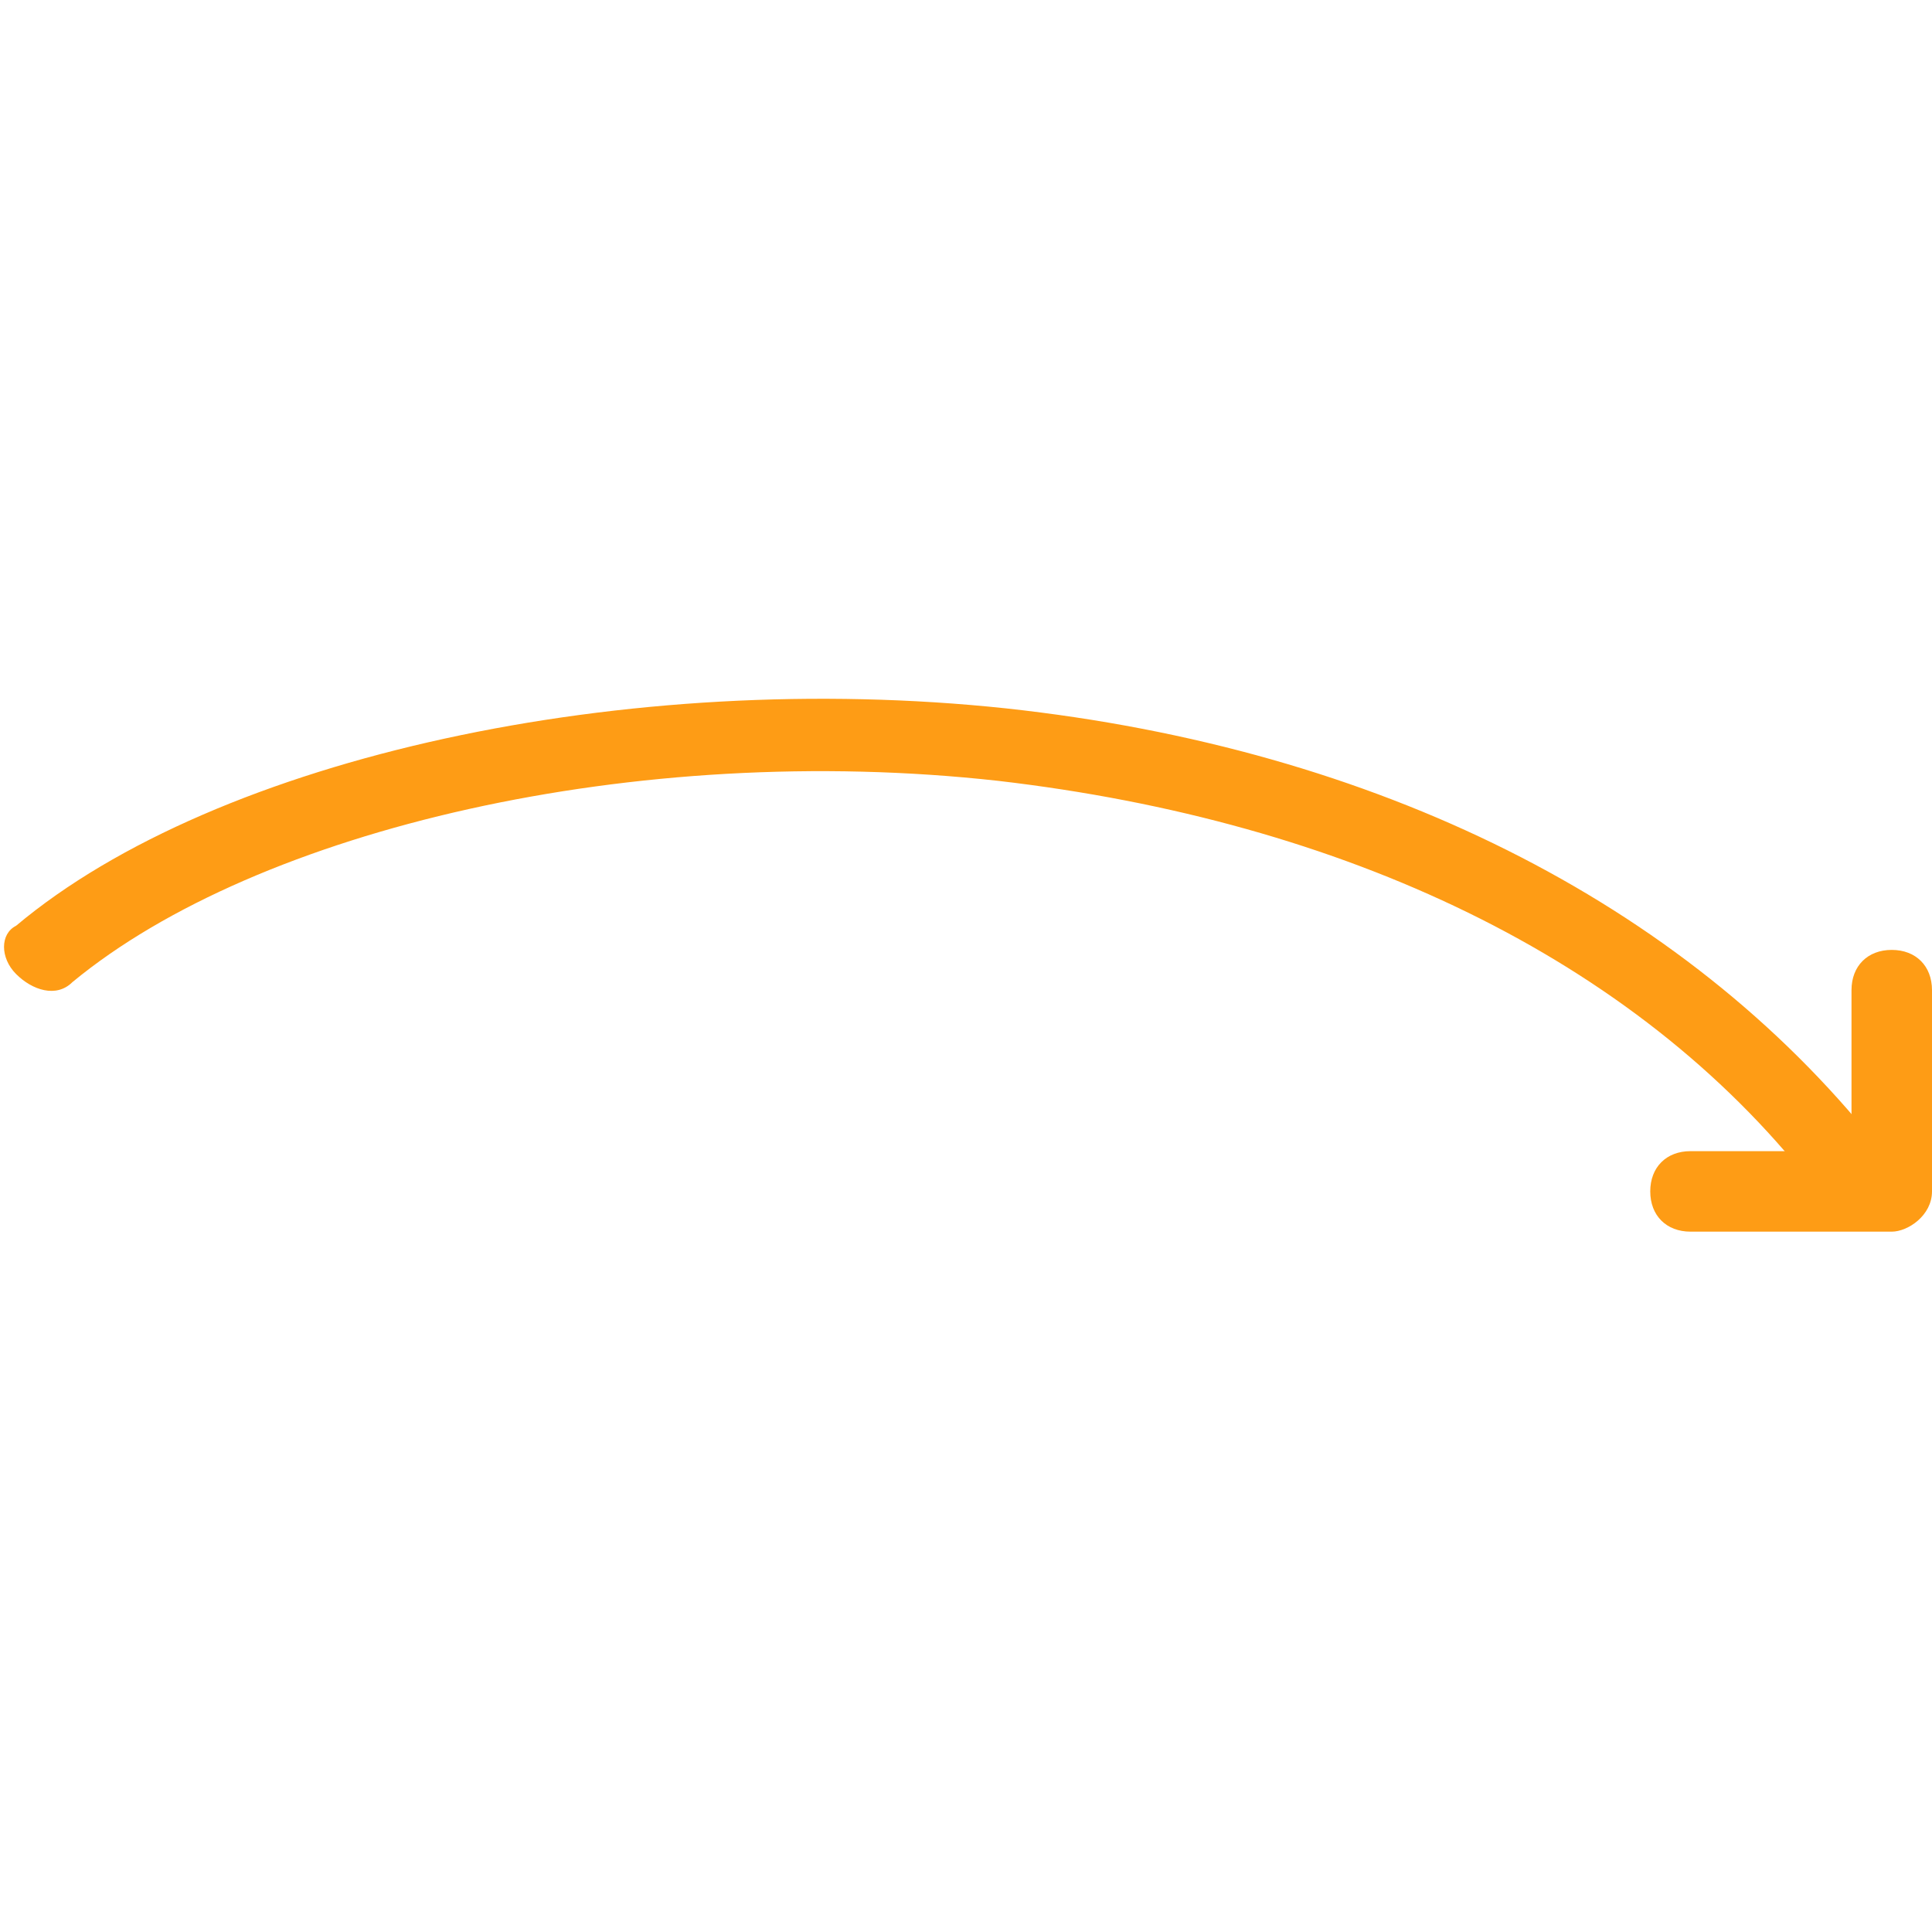 <?xml version="1.0" encoding="utf-8"?>
<!-- Generator: Adobe Illustrator 28.3.0, SVG Export Plug-In . SVG Version: 6.00 Build 0)  -->
<svg version="1.1" id="arrow" xmlns="http://www.w3.org/2000/svg" xmlns:xlink="http://www.w3.org/1999/xlink" x="0px" y="0px"
	 viewBox="0 0 24 24" style="enable-background:new 0 0 24 24;" xml:space="preserve">
<style type="text/css">
	.st0{fill:#FE9C15;}
</style>
<path class="st0" d="M22.9,14.9c-0.2,0-0.3-0.1-0.4-0.2c-2.2-2.8-5.8-4.5-10.1-5c-4.5-0.5-9.2,0.6-11.5,2.5
	c-0.2,0.2-0.5,0.1-0.7-0.1S0,11.6,0.2,11.5c2.5-2.1,7.6-3.2,12.3-2.7c4.6,0.5,8.4,2.4,10.8,5.4c0.2,0.2,0.1,0.5-0.1,0.7
	C23.1,14.9,23,14.9,22.9,14.9z"/>
<path class="st0" d="M23.5,15.3H21c-0.3,0-0.5-0.2-0.5-0.5s0.2-0.5,0.5-0.5h2v-2c0-0.3,0.2-0.5,0.5-0.5s0.5,0.2,0.5,0.5v2.5
	C24,15.1,23.7,15.3,23.5,15.3z"/>
<g>
	<defs>
		<rect id="SVGID_1_" x="-1024.6" y="-351.5" width="703.1" height="703.1"/>
	</defs>
	<clipPath id="SVGID_00000039110011834554553390000003993335433473070986_">
		<use xlink:href="#SVGID_1_"  style="overflow:visible;"/>
	</clipPath>
</g>
</svg>
